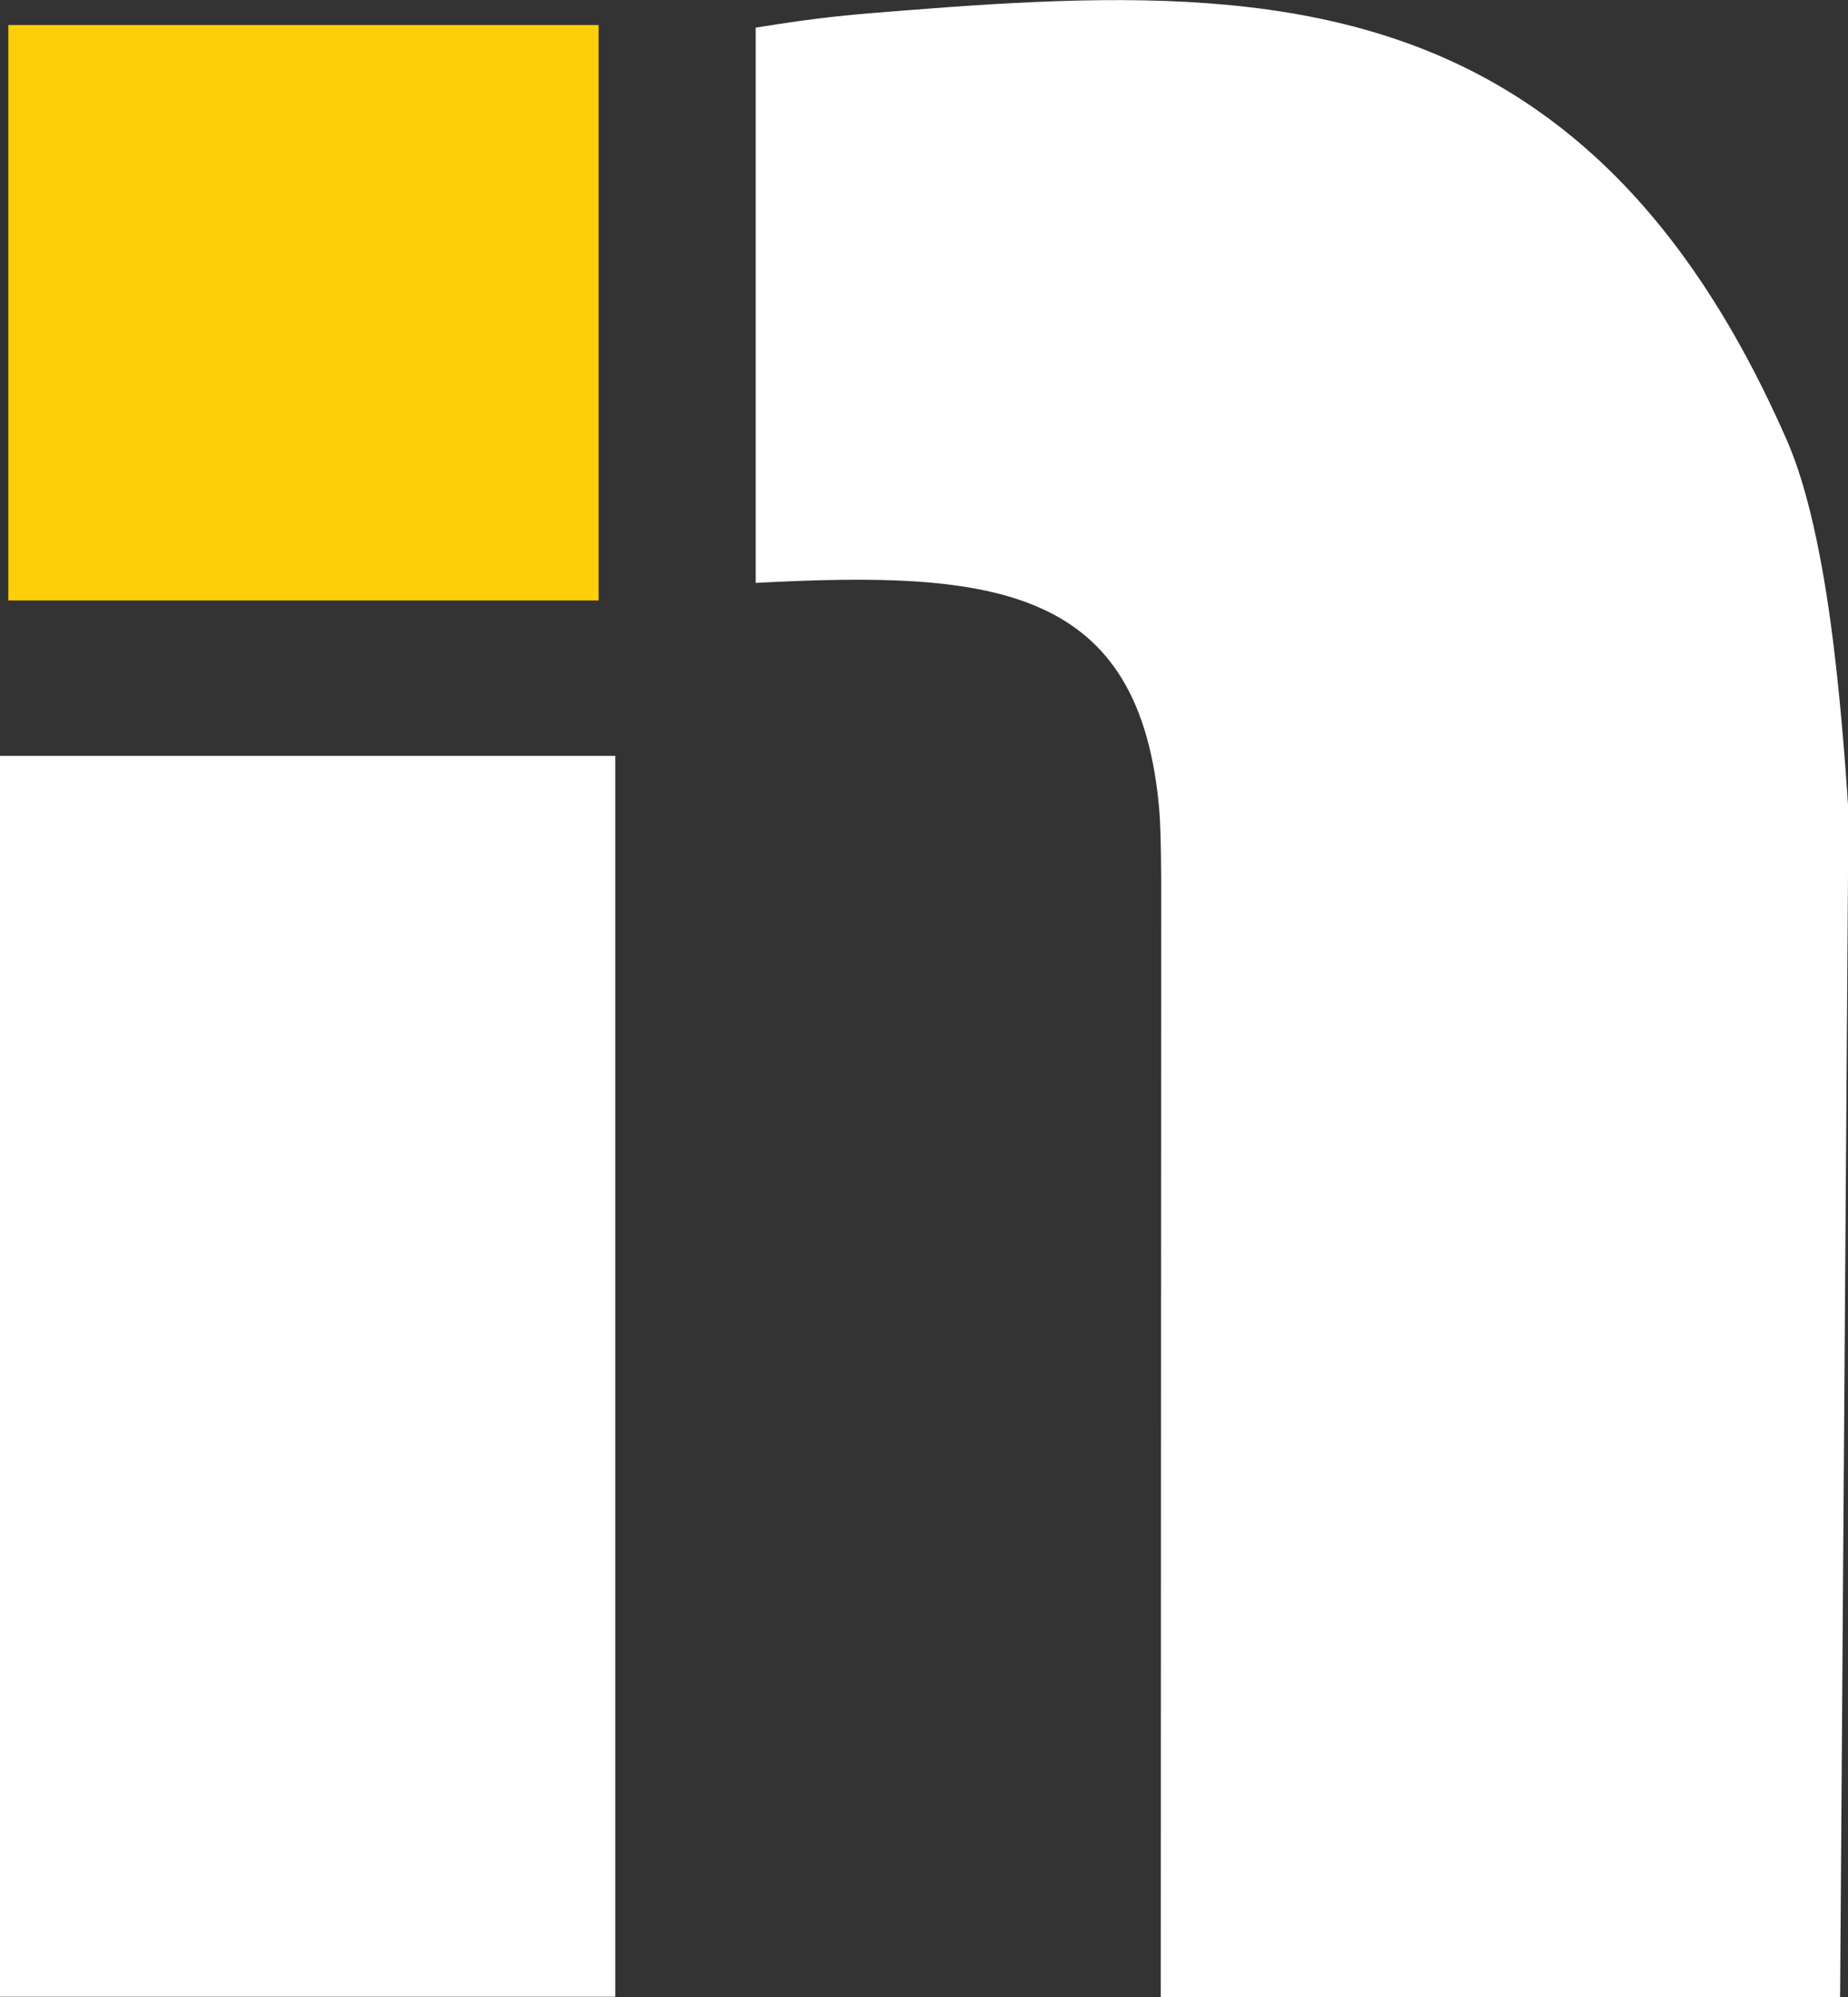 <?xml version="1.0" encoding="utf-8"?>
<!-- Generator: Adobe Illustrator 23.0.1, SVG Export Plug-In . SVG Version: 6.00 Build 0)  -->
<svg version="1.1" id="Layer_1" xmlns="http://www.w3.org/2000/svg" xmlns:xlink="http://www.w3.org/1999/xlink" x="0px" y="0px"
	 viewBox="0 0 421.1 455" style="enable-background:new 0 0 421.1 455;" xml:space="preserve">
<rect x="0" y="0" width="421.1" height="455" fill="#333333" stroke="none"/>
<style type="text/css">
	.st0{fill:#FFFFFF;}
	.st1{fill:#FDCF09;}
</style>
<title>Asset 1</title>
<g>
	<g>
		<path class="st0" d="M419.3,455H264.5l0.1-253.1c0,0,0-11.8-0.4-16.9c-4.2-51.5-37.6-55.1-92-52.2V6.3c15.3-2.5,22.3-3,33.7-3.9
			c54.5-4.3,105.8-6.1,147.4,24.9c20.6,15.3,38.8,38.5,54,73.3c4.5,10.4,7.9,25.9,10.3,44.7c1.5,12,2.7,25.3,3.6,39.6L419.3,455z"/>
	</g>
</g>
<rect y="172.2" class="st0" width="140.2" height="282.7"/>
<rect x="1.9" y="5.7" class="st1" width="134.5" height="131.1"/>
</svg>
